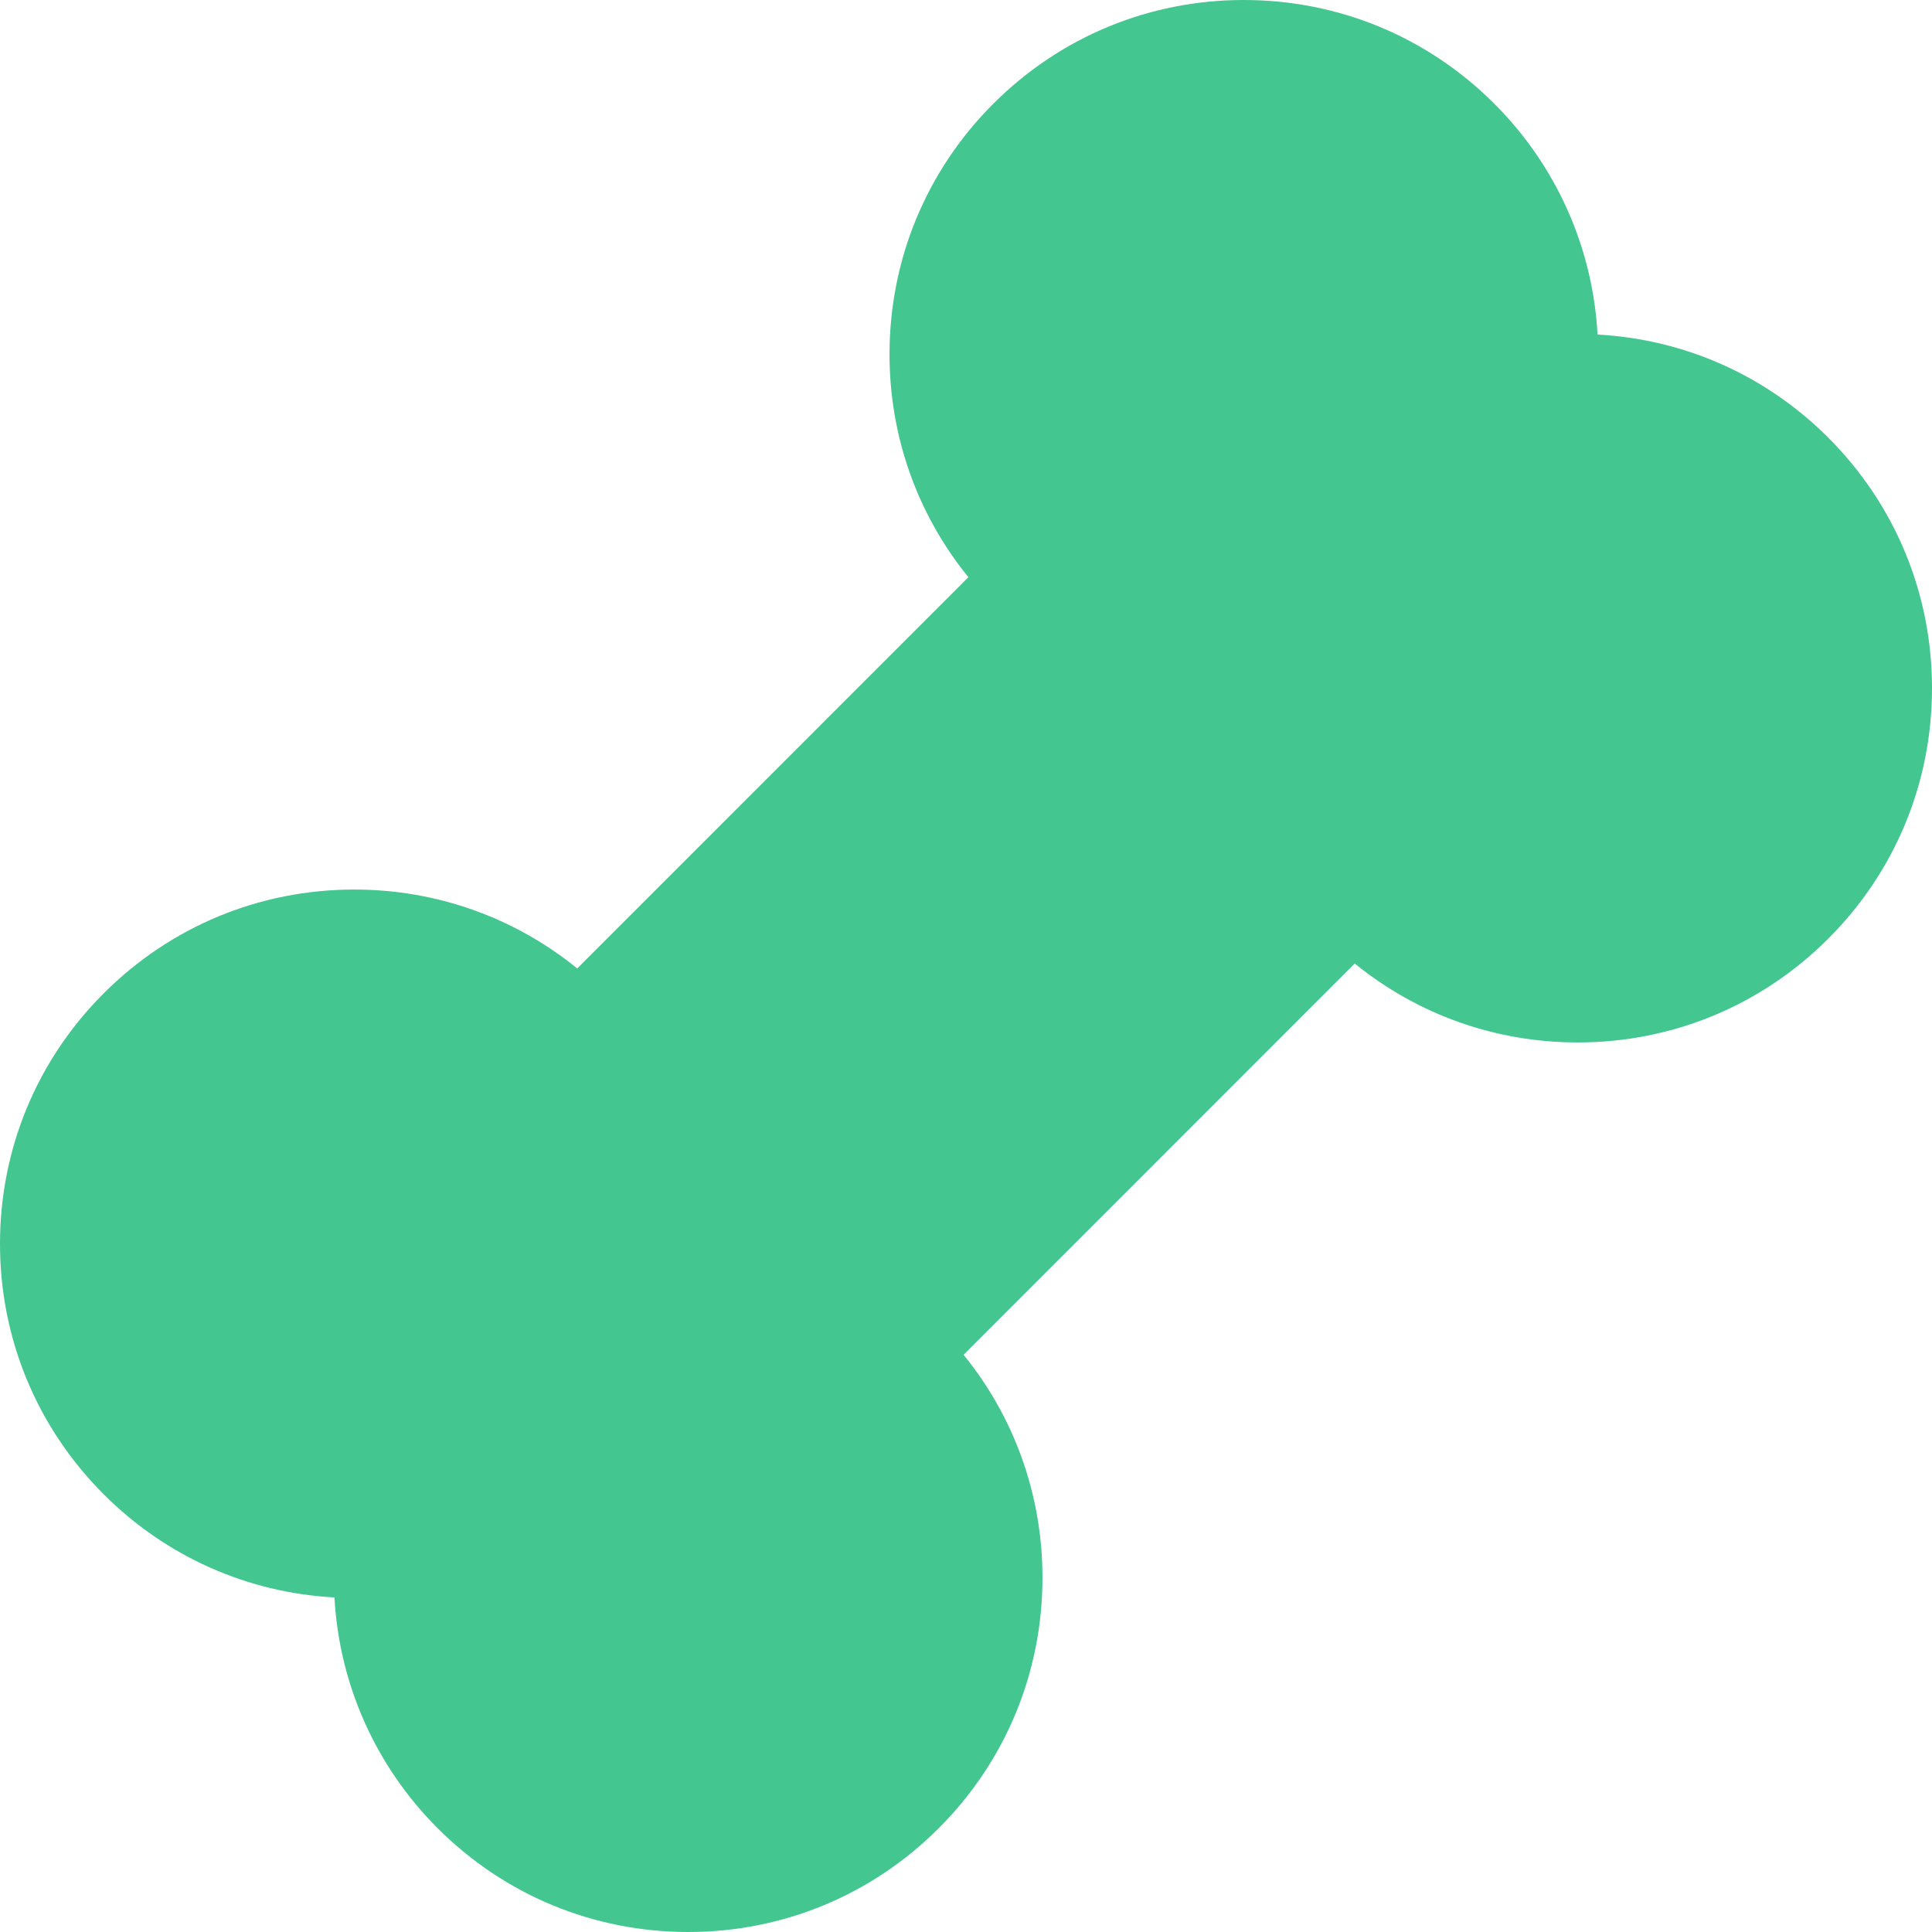 <?xml version="1.0" encoding="UTF-8"?> <svg xmlns="http://www.w3.org/2000/svg" width="77" height="77" viewBox="0 0 77 77" fill="none"><g clip-path="url(#clip0_213_822)"><path d="M63.671 13.334C63.485 9.92 62.061 6.638 59.556 4.134C56.89 1.468 53.344 0 49.572 0C45.8 0 42.255 1.468 39.59 4.133C36.921 6.8 35.452 10.347 35.452 14.119C35.452 17.393 36.559 20.497 38.596 23.005L23.006 38.598C20.498 36.561 17.393 35.453 14.118 35.453C10.346 35.453 6.8 36.923 4.133 39.59C1.467 42.255 -0 45.8 2.78177e-08 49.572C2.78177e-08 53.344 1.469 56.891 4.137 59.559C6.614 62.036 9.854 63.477 13.33 63.666C13.515 67.08 14.94 70.362 17.444 72.866C20.11 75.532 23.655 77 27.427 77C27.428 77 27.428 77 27.429 77C31.2 77 34.745 75.532 37.41 72.867C40.078 70.2 41.548 66.653 41.548 62.881C41.548 59.606 40.44 56.5 38.403 53.995L53.993 38.401C56.501 40.439 59.607 41.547 62.882 41.547C66.653 41.547 70.2 40.077 72.866 37.41C75.532 34.745 77 31.2 77 27.428C77 23.656 75.531 20.109 72.864 17.441C70.386 14.964 67.147 13.522 63.671 13.334Z" fill="#43C68F"></path></g><defs><clipPath id="clip0_213_822"><rect width="77" height="77" fill="white"></rect></clipPath></defs></svg> 